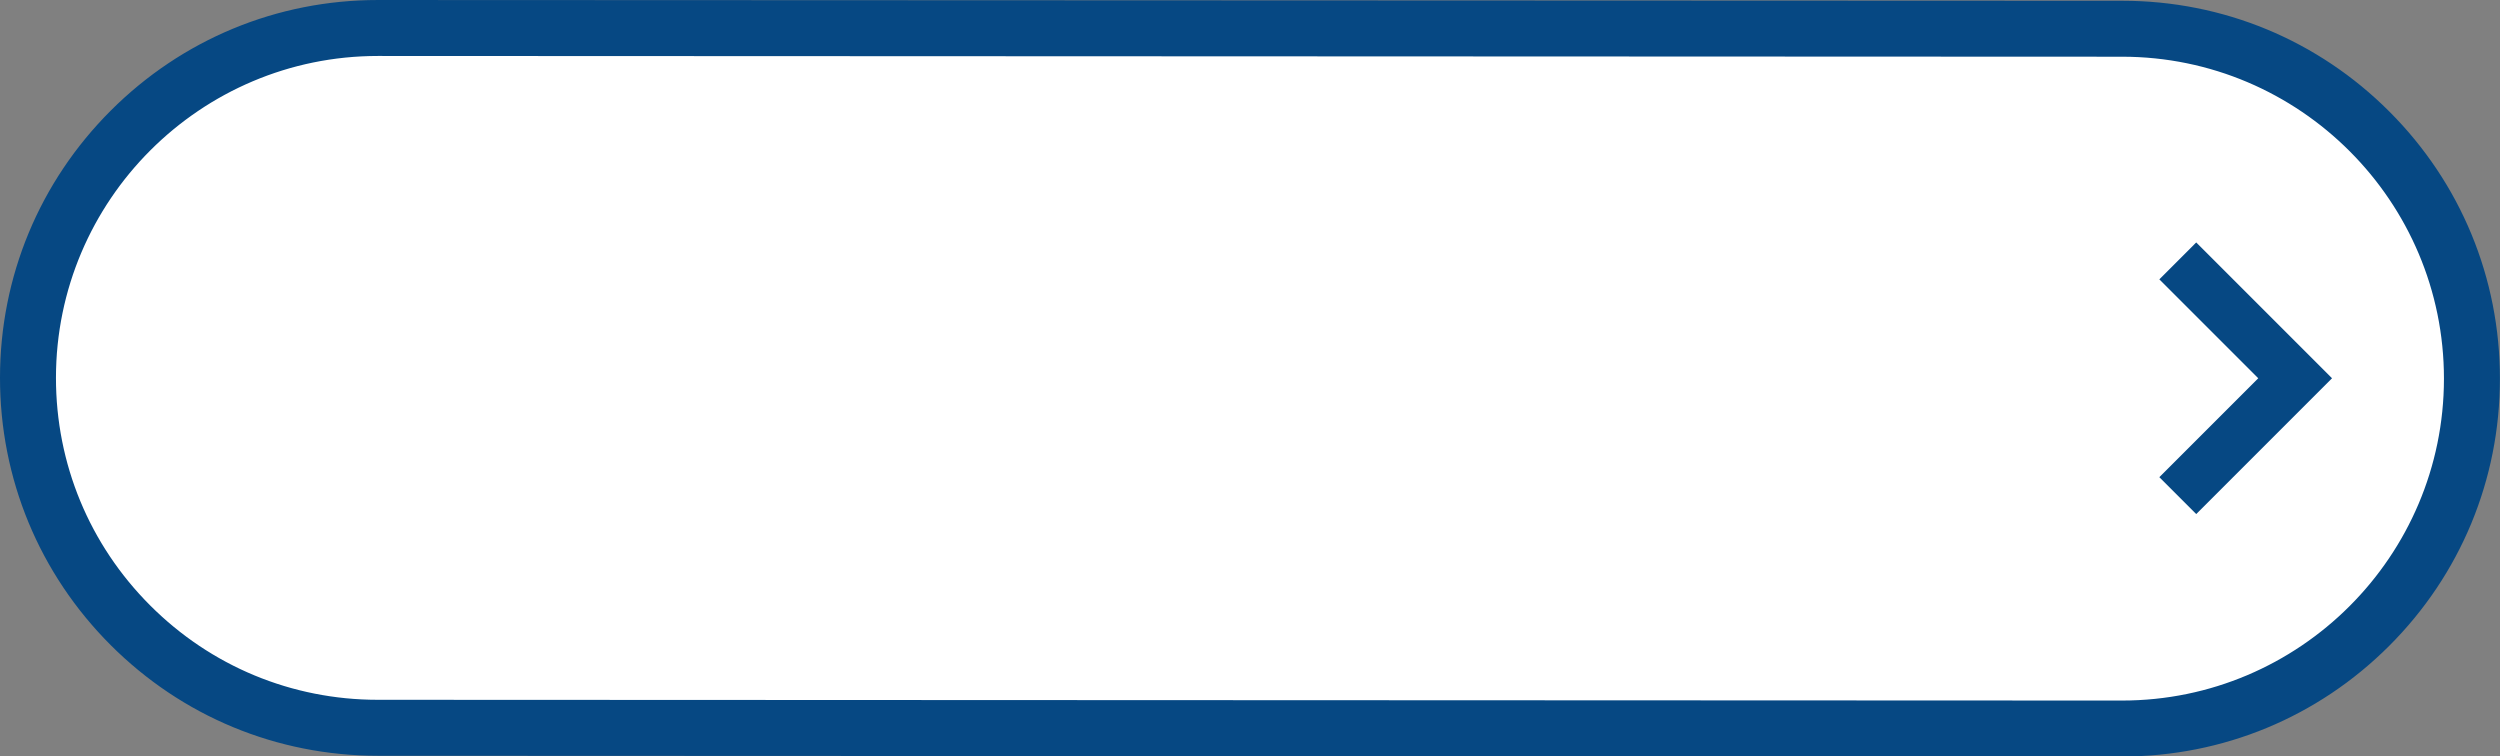 <?xml version="1.0" encoding="UTF-8" standalone="no"?><svg xmlns="http://www.w3.org/2000/svg" xmlns:xlink="http://www.w3.org/1999/xlink" fill="#064883" height="472.9" preserveAspectRatio="xMidYMid meet" version="1" viewBox="-0.0 0.0 1562.9 472.9" width="1562.9" zoomAndPan="magnify"><rect x="-0.0" y="0.0" width="1562.9" height="472.9" fill="#808080" stroke="none"/><g><g id="change1_1"><path d="M 1326.52 455.445 L 236.145 454.984 C 115.336 454.934 17.441 356.957 17.492 236.148 C 17.543 115.34 115.52 17.445 236.328 17.496 L 1326.699 17.961 C 1447.512 18.012 1545.41 115.988 1545.352 236.797 C 1545.301 357.605 1447.328 455.496 1326.52 455.445" fill="#ffffff"/></g><g id="change2_1"><path d="M 1326.52 437.953 C 1326.551 437.953 1326.59 437.953 1326.609 437.953 C 1437.539 437.953 1527.809 347.73 1527.859 236.789 C 1527.91 125.82 1437.672 35.5 1326.699 35.453 L 236.32 34.988 C 236.297 34.988 236.262 34.988 236.234 34.988 C 125.301 34.988 35.035 125.211 34.984 236.156 C 34.965 289.91 55.875 340.457 93.871 378.484 C 131.867 416.512 182.395 437.469 236.152 437.488 Z M 1326.609 472.941 C 1326.578 472.941 1326.551 472.941 1326.512 472.941 L 236.137 472.477 C 173.035 472.449 113.723 447.852 69.121 403.215 C 24.52 358.574 -0.027 299.238 0 236.141 C 0.027 173.039 24.625 113.727 69.262 69.125 C 113.879 24.551 173.172 0.004 236.234 0.004 C 236.27 0.004 236.301 0.004 236.336 0.004 L 1326.711 0.469 C 1389.809 0.492 1449.129 25.094 1493.73 69.73 C 1538.328 114.367 1562.871 173.703 1562.852 236.805 C 1562.82 299.902 1538.219 359.219 1493.578 403.82 C 1448.969 448.395 1389.68 472.941 1326.609 472.941" fill="inherit"/></g><g id="change2_2"><path d="M 1434.828 213.414 L 1372.988 151.57 L 1349.93 174.633 L 1411.77 236.473 L 1349.93 298.312 L 1372.988 321.371 L 1457.891 236.473 L 1434.828 213.414" fill="inherit"/></g></g></svg>